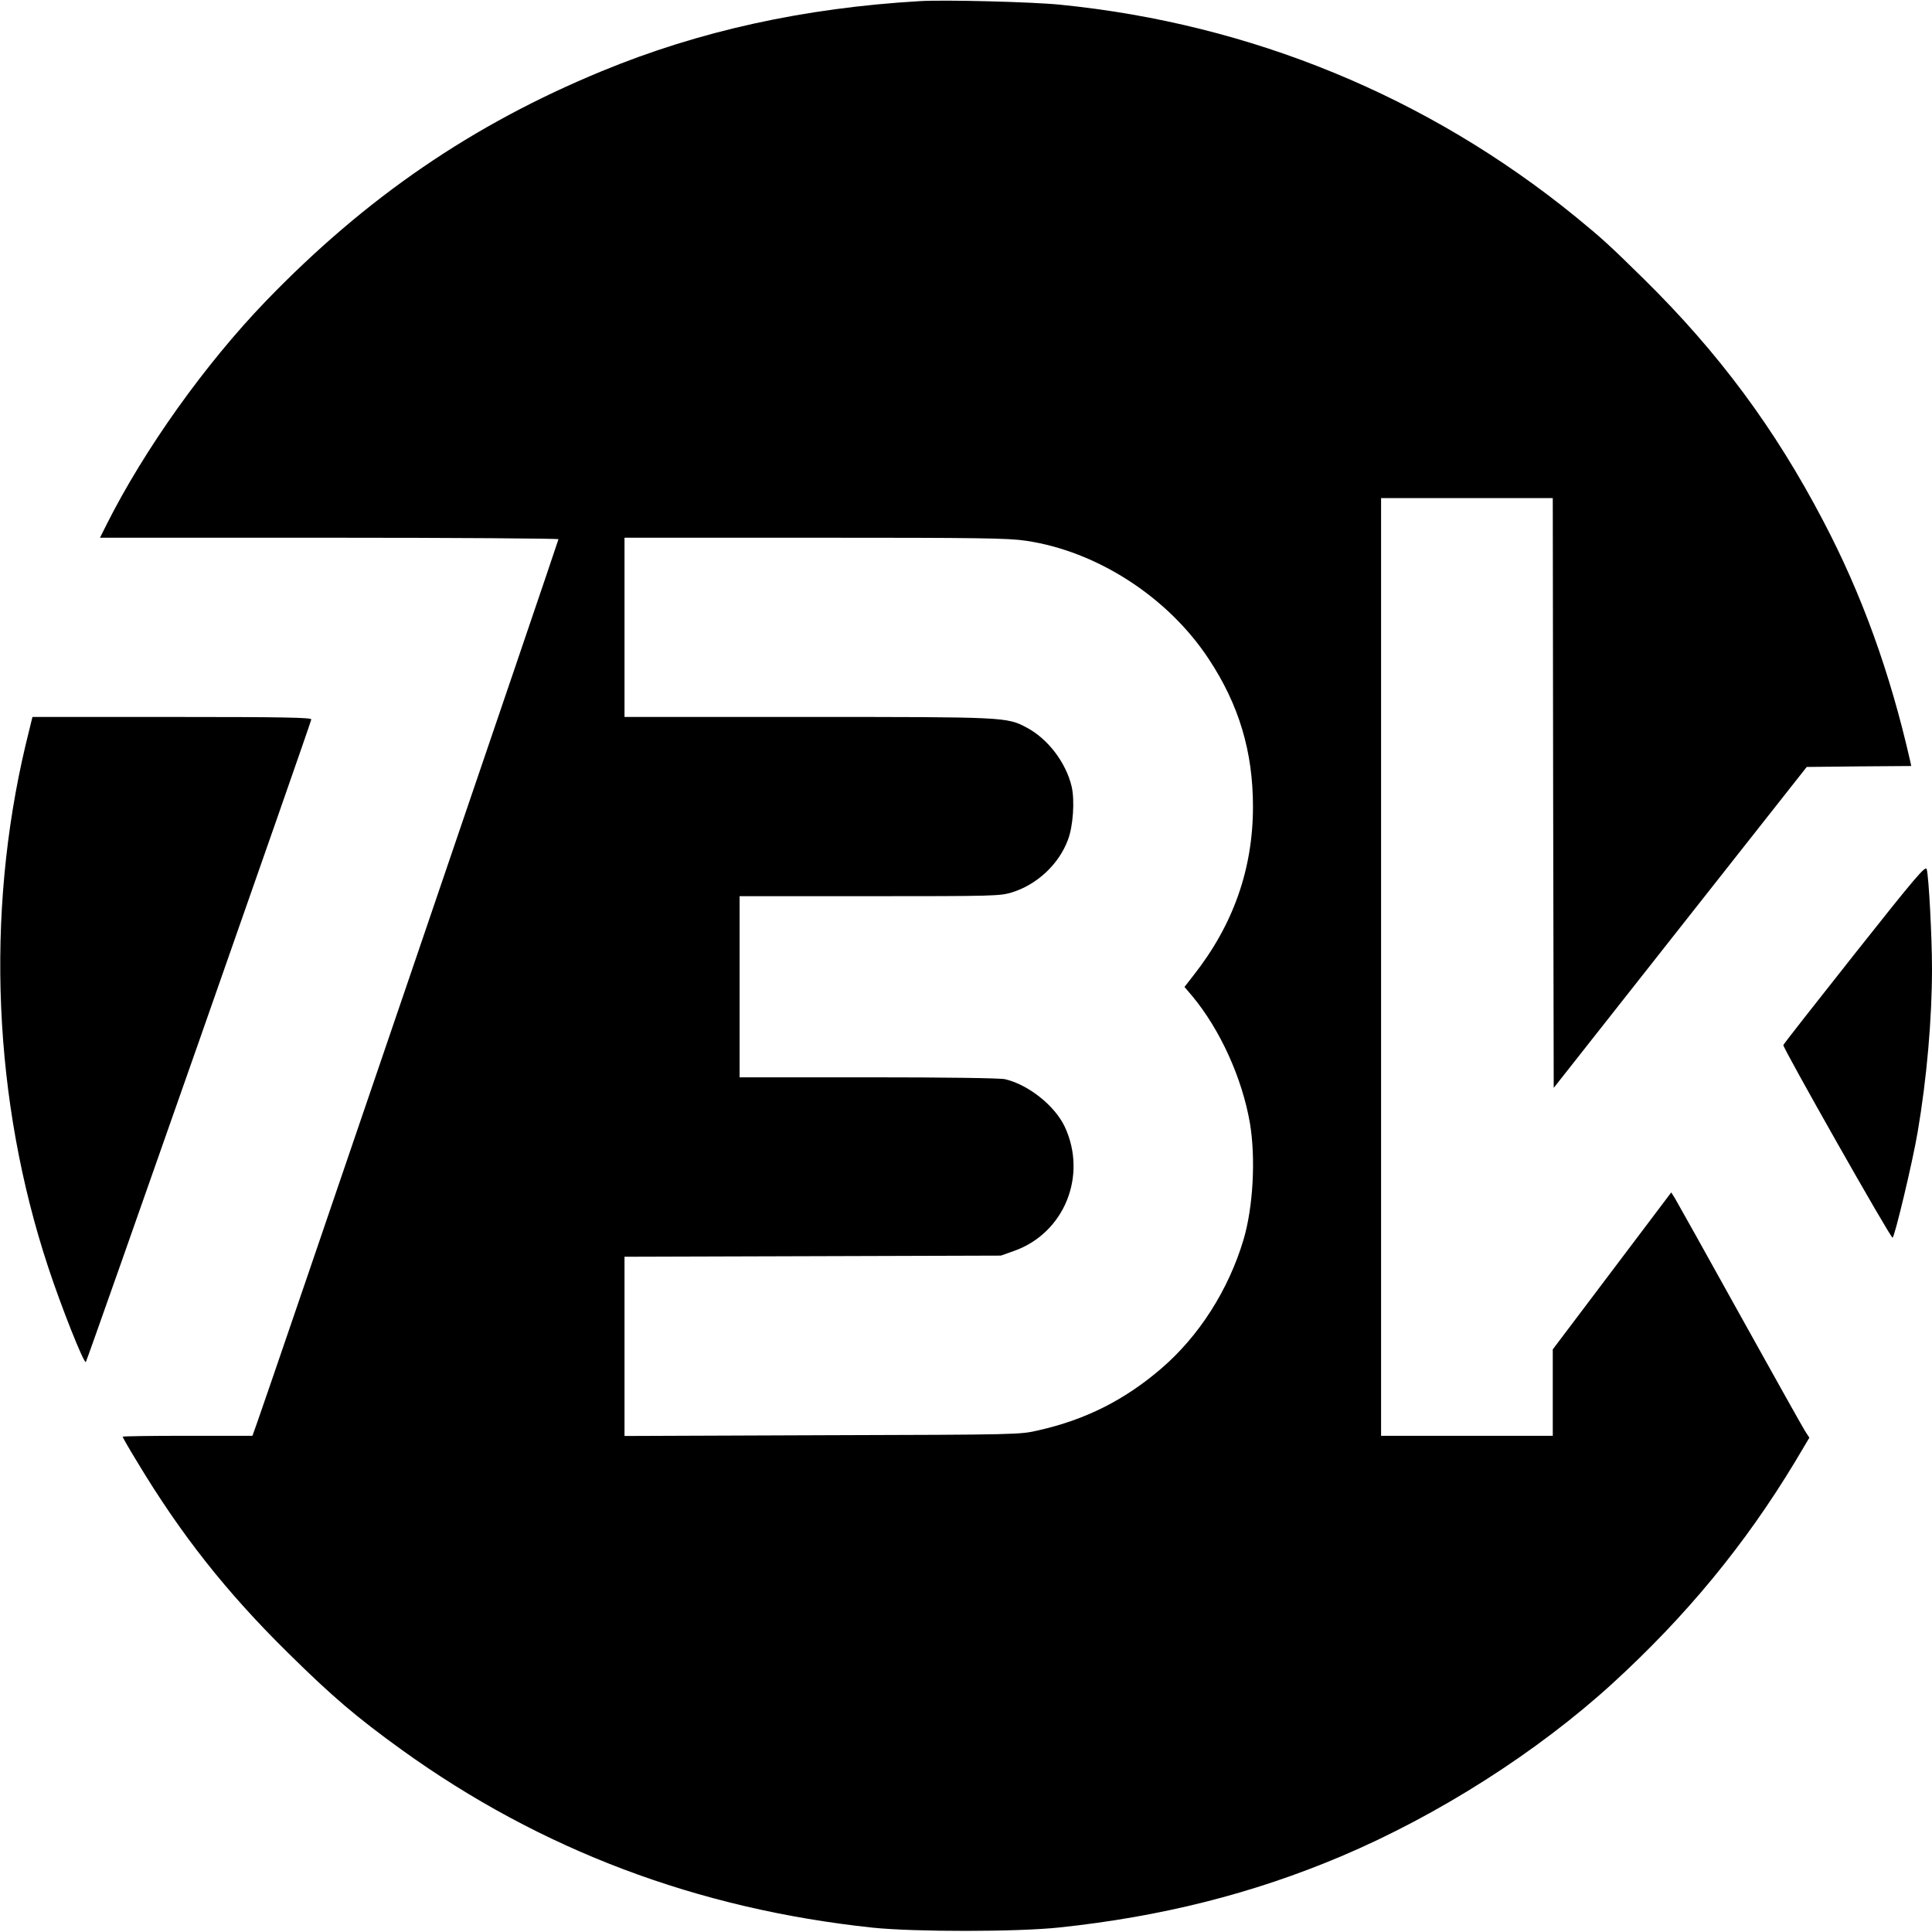 <svg version="1.0" xmlns="http://www.w3.org/2000/svg" width="1365.333" height="1365.333" viewBox="0 0 1024 1024"><path d="M487.5.6C426.1 4.2 370.6 16.4 319 37.7 250.4 66 194.1 104.5 140.9 159.6 108.8 192.9 76.6 238 56.5 278l-3.5 7h121.5c66.8 0 121.5.4 121.5.8 0 .8-154 452.4-159.6 467.9l-2.6 7.3H99.4c-18.9 0-34.4.2-34.4.5s3.4 6.3 7.7 13.3c23.2 38.6 47.3 69.1 80 101.3 23.5 23.2 36.2 34 60.3 51.4 73.6 53 156.5 84.3 249.5 94.2 22.2 2.3 76.6 2.3 99-.1 53.9-5.7 102.5-17.9 149.3-37.7 51.5-21.8 103.9-55.2 143.7-91.5 39.2-35.8 70.4-73.7 96.9-117.6L959 762l-2.4-3.7c-1.3-2.1-16.9-29.9-34.6-61.8-17.7-31.9-33.1-59.5-34.2-61.3l-2-3.2-31.4 41.6-31.4 41.6V761h-91V264h91l.2 156.3.3 156.3 67-85 67.1-85.1 27.7-.3 27.7-.2-.6-2.8c-10.7-47-25.6-88.2-46.1-127.2-25.6-48.9-55.3-89-95-128.1-18.3-18-22-21.4-36.3-33.1C756.8 51.2 663.1 12.6 562 2.5 547.3 1 500.4-.2 487.5.6zm56.2 286c37.6 5.5 75.3 29.8 96.9 62.6 16.1 24.3 23.5 49.2 23.5 78.3 0 33-10.4 62.6-31.4 89.3l-4.9 6.3 4 4.7c14.8 17.7 26.6 43.6 30.7 67.6 3.1 18.6 1.7 44.4-3.4 61.6-7.9 26.6-23.7 51.4-43.9 68.6-19.4 16.6-40 26.9-64.8 32.5-9.8 2.3-10.5 2.3-114.6 2.6l-104.8.4v-95l99.8-.3 99.7-.3 7-2.5c26.6-9.4 39-39.9 26.8-65.9-5.3-11.1-19.2-22.2-31.6-25.1-2.5-.6-31.8-1-72.4-1H392v-96h68.9c66.2 0 69.1-.1 75.4-2 13.3-4.1 24.9-14.9 29.7-27.8 2.8-7.2 3.7-20.9 2-28.3-3-12.7-12.5-25.2-23.7-31.2-10.6-5.7-11.6-5.7-116.9-5.7H331v-95h101c86.7 0 102.5.2 111.7 1.6z"/><path d="M13.6 394.7C-7.8 484.9-3.6 583.4 25.5 671.5c7 21.3 19 51.4 20 50.4.7-.8 119.5-339.3 119.5-340.6 0-1-14.9-1.3-73.9-1.3H17.2l-3.6 14.7zM983 505.6c-20.6 26-37.6 47.7-37.8 48.3-.4 1.3 56.7 102.1 57.9 102.1 1 0 10.6-40 13.3-56 4.8-28.1 7.6-59.8 7.6-86.7 0-16.4-1.7-48.7-2.8-52.6-.6-2.1-5.5 3.6-38.2 44.9z"/></svg>